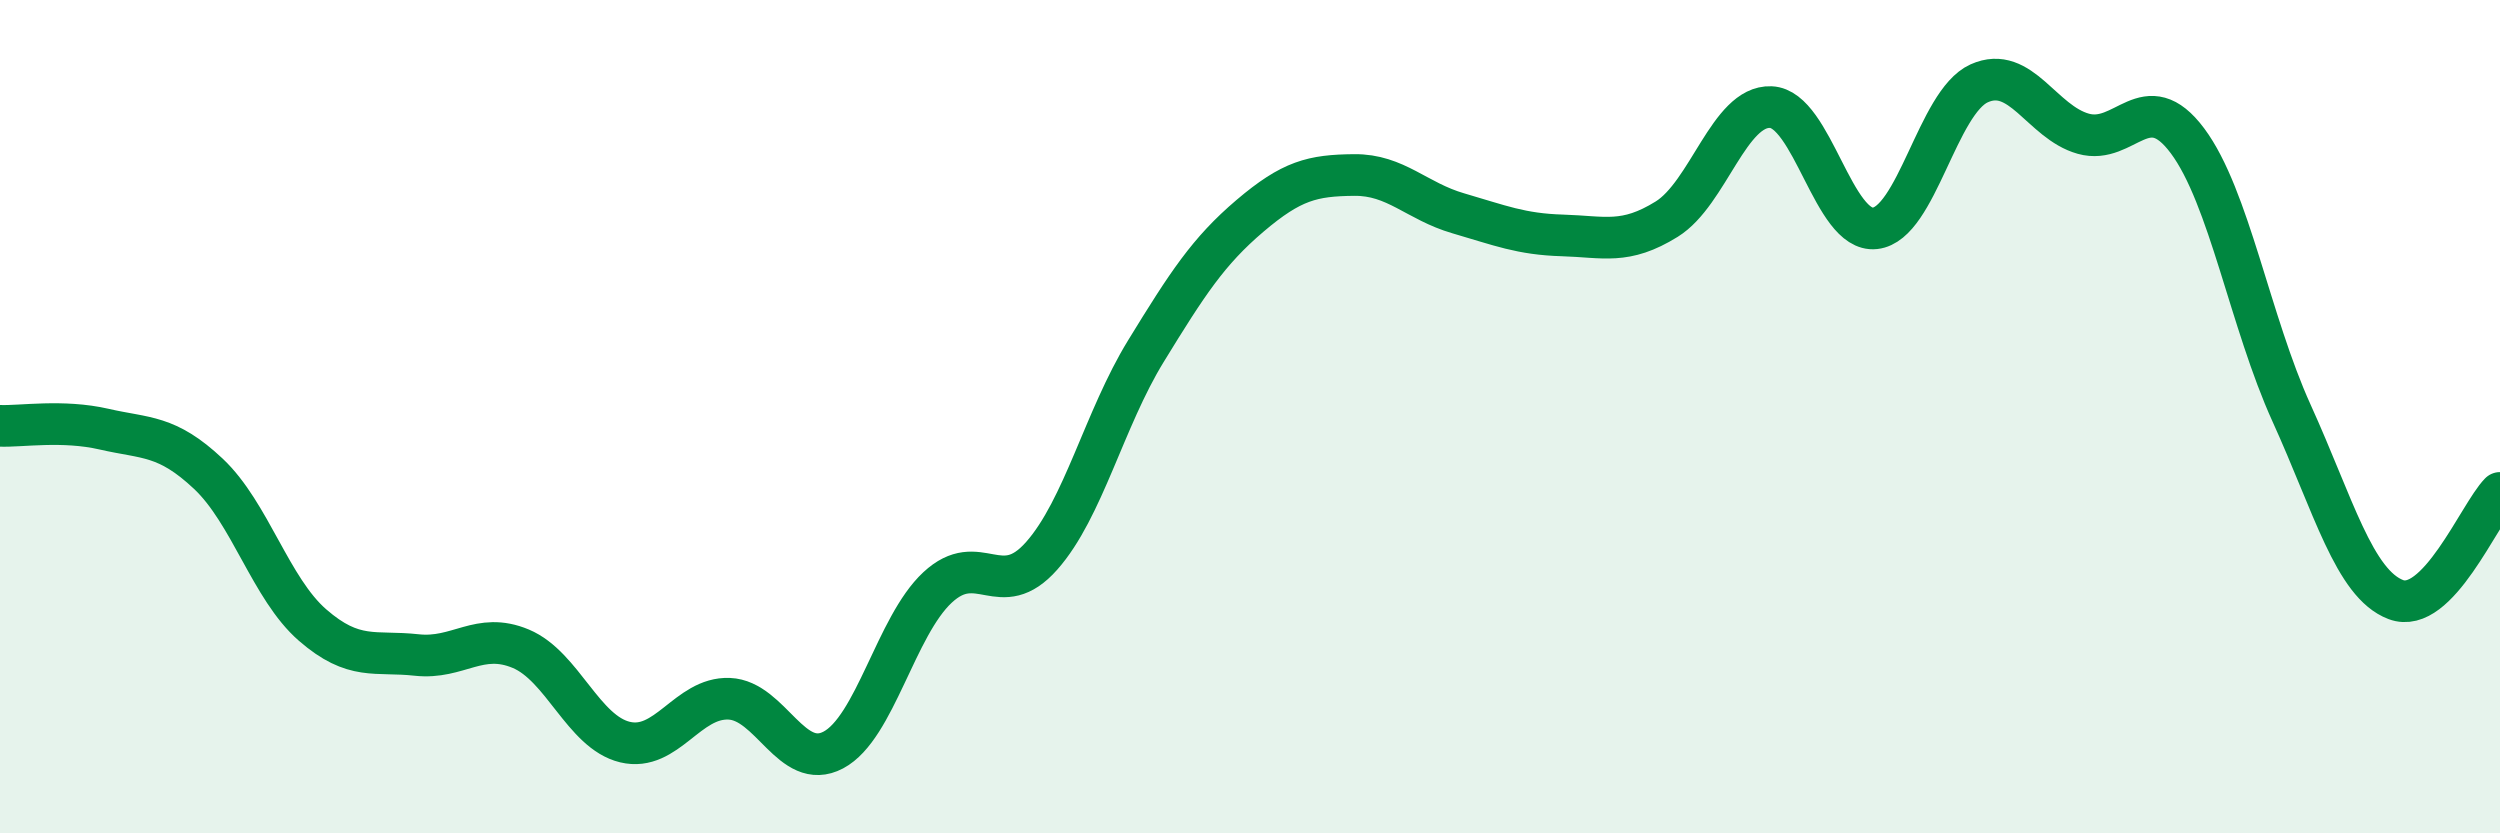 
    <svg width="60" height="20" viewBox="0 0 60 20" xmlns="http://www.w3.org/2000/svg">
      <path
        d="M 0,10.22 C 0.5,10.24 1.5,10.07 2.5,10.3 C 3.5,10.53 4,10.43 5,11.37 C 6,12.31 6.5,14.13 7.5,15 C 8.5,15.87 9,15.61 10,15.72 C 11,15.83 11.5,15.15 12.5,15.57 C 13.5,15.99 14,17.57 15,17.81 C 16,18.05 16.5,16.73 17.5,16.77 C 18.5,16.81 19,18.53 20,18 C 21,17.47 21.5,15.03 22.5,14.1 C 23.5,13.17 24,14.47 25,13.34 C 26,12.21 26.5,10.06 27.5,8.43 C 28.5,6.8 29,6.03 30,5.18 C 31,4.33 31.5,4.21 32.5,4.2 C 33.5,4.19 34,4.83 35,5.12 C 36,5.41 36.5,5.62 37.5,5.65 C 38.5,5.68 39,5.88 40,5.26 C 41,4.64 41.5,2.53 42.5,2.57 C 43.5,2.61 44,5.59 45,5.48 C 46,5.37 46.5,2.45 47.5,2 C 48.5,1.55 49,2.93 50,3.21 C 51,3.49 51.5,2.04 52.5,3.38 C 53.5,4.72 54,7.72 55,9.92 C 56,12.12 56.5,14.01 57.5,14.39 C 58.5,14.77 59.5,12.34 60,11.83L60 20L0 20Z"
        fill="#008740"
        opacity="0.1"
        stroke-linecap="round"
        stroke-linejoin="round"
      />
      <path
        d="M 0,10.22 C 0.5,10.24 1.5,10.07 2.5,10.3 C 3.5,10.53 4,10.43 5,11.37 C 6,12.31 6.5,14.13 7.5,15 C 8.5,15.87 9,15.61 10,15.72 C 11,15.83 11.5,15.15 12.5,15.57 C 13.5,15.99 14,17.57 15,17.81 C 16,18.05 16.5,16.73 17.5,16.77 C 18.5,16.81 19,18.53 20,18 C 21,17.47 21.5,15.03 22.5,14.1 C 23.5,13.17 24,14.47 25,13.34 C 26,12.21 26.5,10.06 27.5,8.43 C 28.5,6.8 29,6.03 30,5.18 C 31,4.33 31.5,4.21 32.5,4.2 C 33.5,4.19 34,4.83 35,5.12 C 36,5.41 36.5,5.62 37.5,5.65 C 38.5,5.68 39,5.88 40,5.26 C 41,4.64 41.5,2.53 42.5,2.57 C 43.5,2.61 44,5.59 45,5.48 C 46,5.37 46.5,2.45 47.5,2 C 48.5,1.55 49,2.93 50,3.21 C 51,3.49 51.5,2.04 52.5,3.38 C 53.5,4.72 54,7.72 55,9.92 C 56,12.12 56.5,14.01 57.5,14.39 C 58.5,14.77 59.5,12.34 60,11.83"
        stroke="#008740"
        stroke-width="1"
        fill="none"
        stroke-linecap="round"
        stroke-linejoin="round"
      />
    </svg>
  
